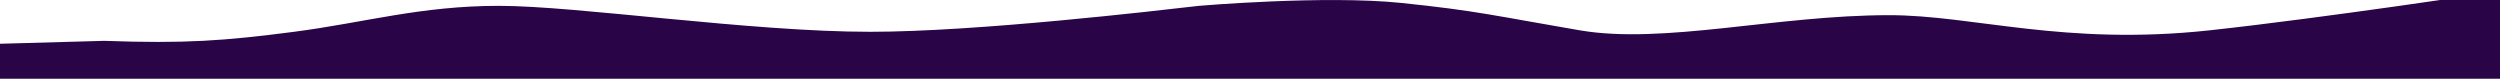 <?xml version="1.0" encoding="UTF-8"?> <svg xmlns="http://www.w3.org/2000/svg" width="4285" height="135" viewBox="0 0 4285 135" fill="none"> <g clip-path="url(#clip0_333_7)"> <path fill-rule="evenodd" clip-rule="evenodd" d="M4285 -15C4285 -15 3978.5 31.277 3787 52C3537.5 79 3382.5 26 3238 26C3045.18 26 2851.5 76.5 2708 52C2564.5 27.5 2532.5 18.5 2401.5 5C2270.5 -8.5 2055 10 2055 10C1981 18.5 1673.5 54.5 1491.5 54.5C1285.5 54.5 989 10 855 10C721 10 624.588 38.793 504 54.5C385 70 317 75 178.542 70L0 75V135H178.542C357.084 135 714.166 135 1071.25 135C1428.33 135 1785.42 135 2142.5 135C2499.59 135 2856.66 135 3213.75 135C3570.84 135 3927.91 135 4106.46 135H4285V-15Z" fill="#290447"></path> </g> <defs> <clipPath id="clip0_333_7"> <rect width="4285" height="135" fill="white"></rect> </clipPath> </defs> </svg> 